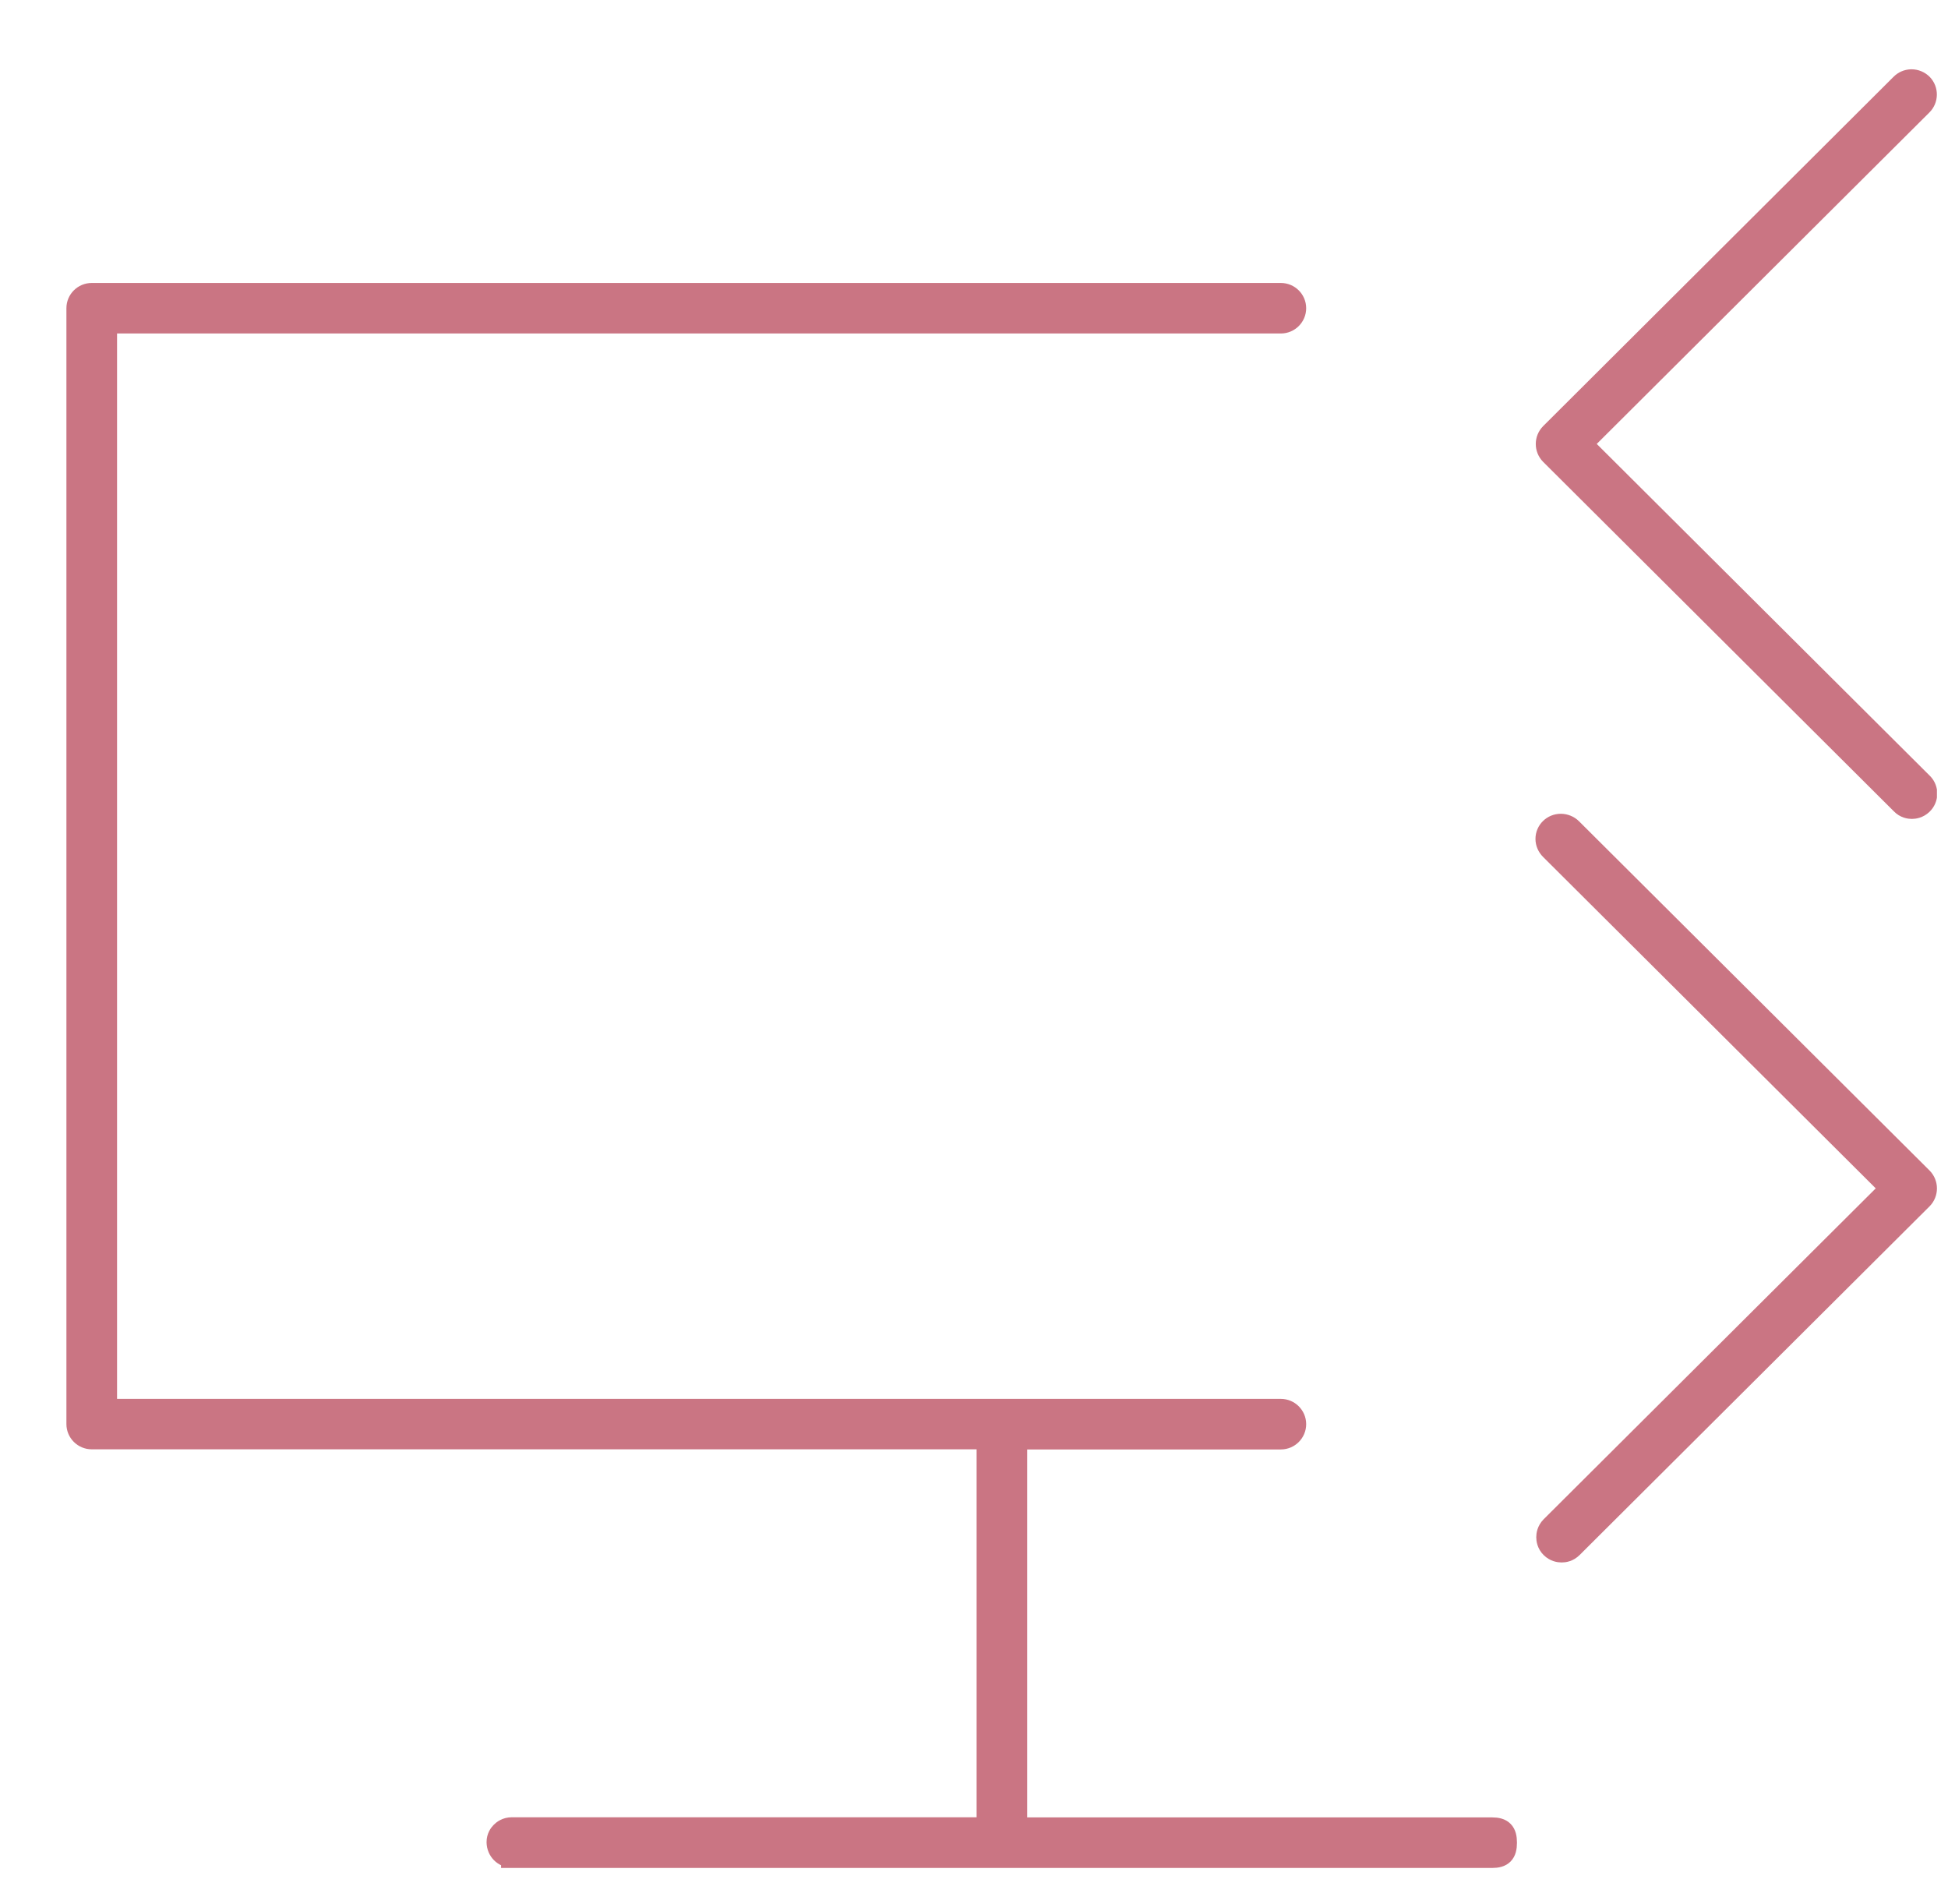 <svg width="44" height="43" viewBox="0 0 44 43" fill="none" xmlns="http://www.w3.org/2000/svg">
<g clip-path="url(#clip0_5_136)">
<g clip-path="url(#clip1_5_136)">
<g clip-path="url(#clip2_5_136)">
<path d="M43.185 18.243C43.134 18.243 43.035 18.231 42.953 18.144L35.032 10.253C34.908 10.127 34.908 9.926 35.032 9.8L42.944 1.914C43.005 1.851 43.083 1.818 43.167 1.815H43.179C43.263 1.815 43.348 1.851 43.408 1.911C43.531 2.037 43.528 2.241 43.402 2.364L35.712 10.025L43.42 17.703C43.54 17.829 43.537 18.03 43.408 18.153C43.327 18.231 43.233 18.243 43.185 18.243Z" fill="#CA7583" stroke="#CA7583" stroke-width="0.5"/>
<path d="M35.273 35.034C35.221 35.034 35.128 35.022 35.044 34.941C34.962 34.86 34.95 34.764 34.95 34.713C34.95 34.662 34.962 34.569 35.044 34.485L42.722 26.836L35.032 19.176C34.968 19.113 34.932 19.029 34.932 18.945C34.932 18.768 35.077 18.627 35.254 18.627C35.342 18.627 35.429 18.663 35.489 18.723L43.408 26.611C43.531 26.737 43.531 26.938 43.408 27.064L35.504 34.938C35.42 35.022 35.327 35.034 35.276 35.034H35.273Z" fill="#CA7583" stroke="#CA7583" stroke-width="0.5"/>
<path d="M11.568 41.927C11.384 41.927 11.243 41.786 11.24 41.6C11.24 41.492 11.294 41.42 11.33 41.384C11.366 41.348 11.441 41.288 11.562 41.288H22.309V32.479H2.072C1.894 32.479 1.75 32.335 1.75 32.158V6.96C1.75 6.784 1.894 6.64 2.072 6.64H28.931C29.108 6.64 29.253 6.784 29.253 6.96C29.253 7.137 29.108 7.281 28.931 7.281H2.394V31.84H28.931C29.108 31.84 29.253 31.984 29.253 32.161C29.253 32.338 29.108 32.482 28.931 32.482H22.951V41.291H33.701C33.93 41.291 34.014 41.378 34.014 41.612C34.014 41.846 33.93 41.933 33.701 41.933H11.568V41.927Z" fill="#CA7583" stroke="#CA7583" stroke-width="0.5"/>
</g>
</g>
</g>
<defs>
<clipPath id="clip0_5_136">
<rect width="43" height="42" fill="white" transform="translate(0.75 0.815)"/>
</clipPath>
<clipPath id="clip1_5_136">
<rect width="43" height="42" fill="white" transform="translate(0.75 0.815)"/>
</clipPath>
<clipPath id="clip2_5_136">
<rect width="43" height="42" fill="white" transform="translate(0.75 0.815)"/>
</clipPath>
</defs>
</svg>

